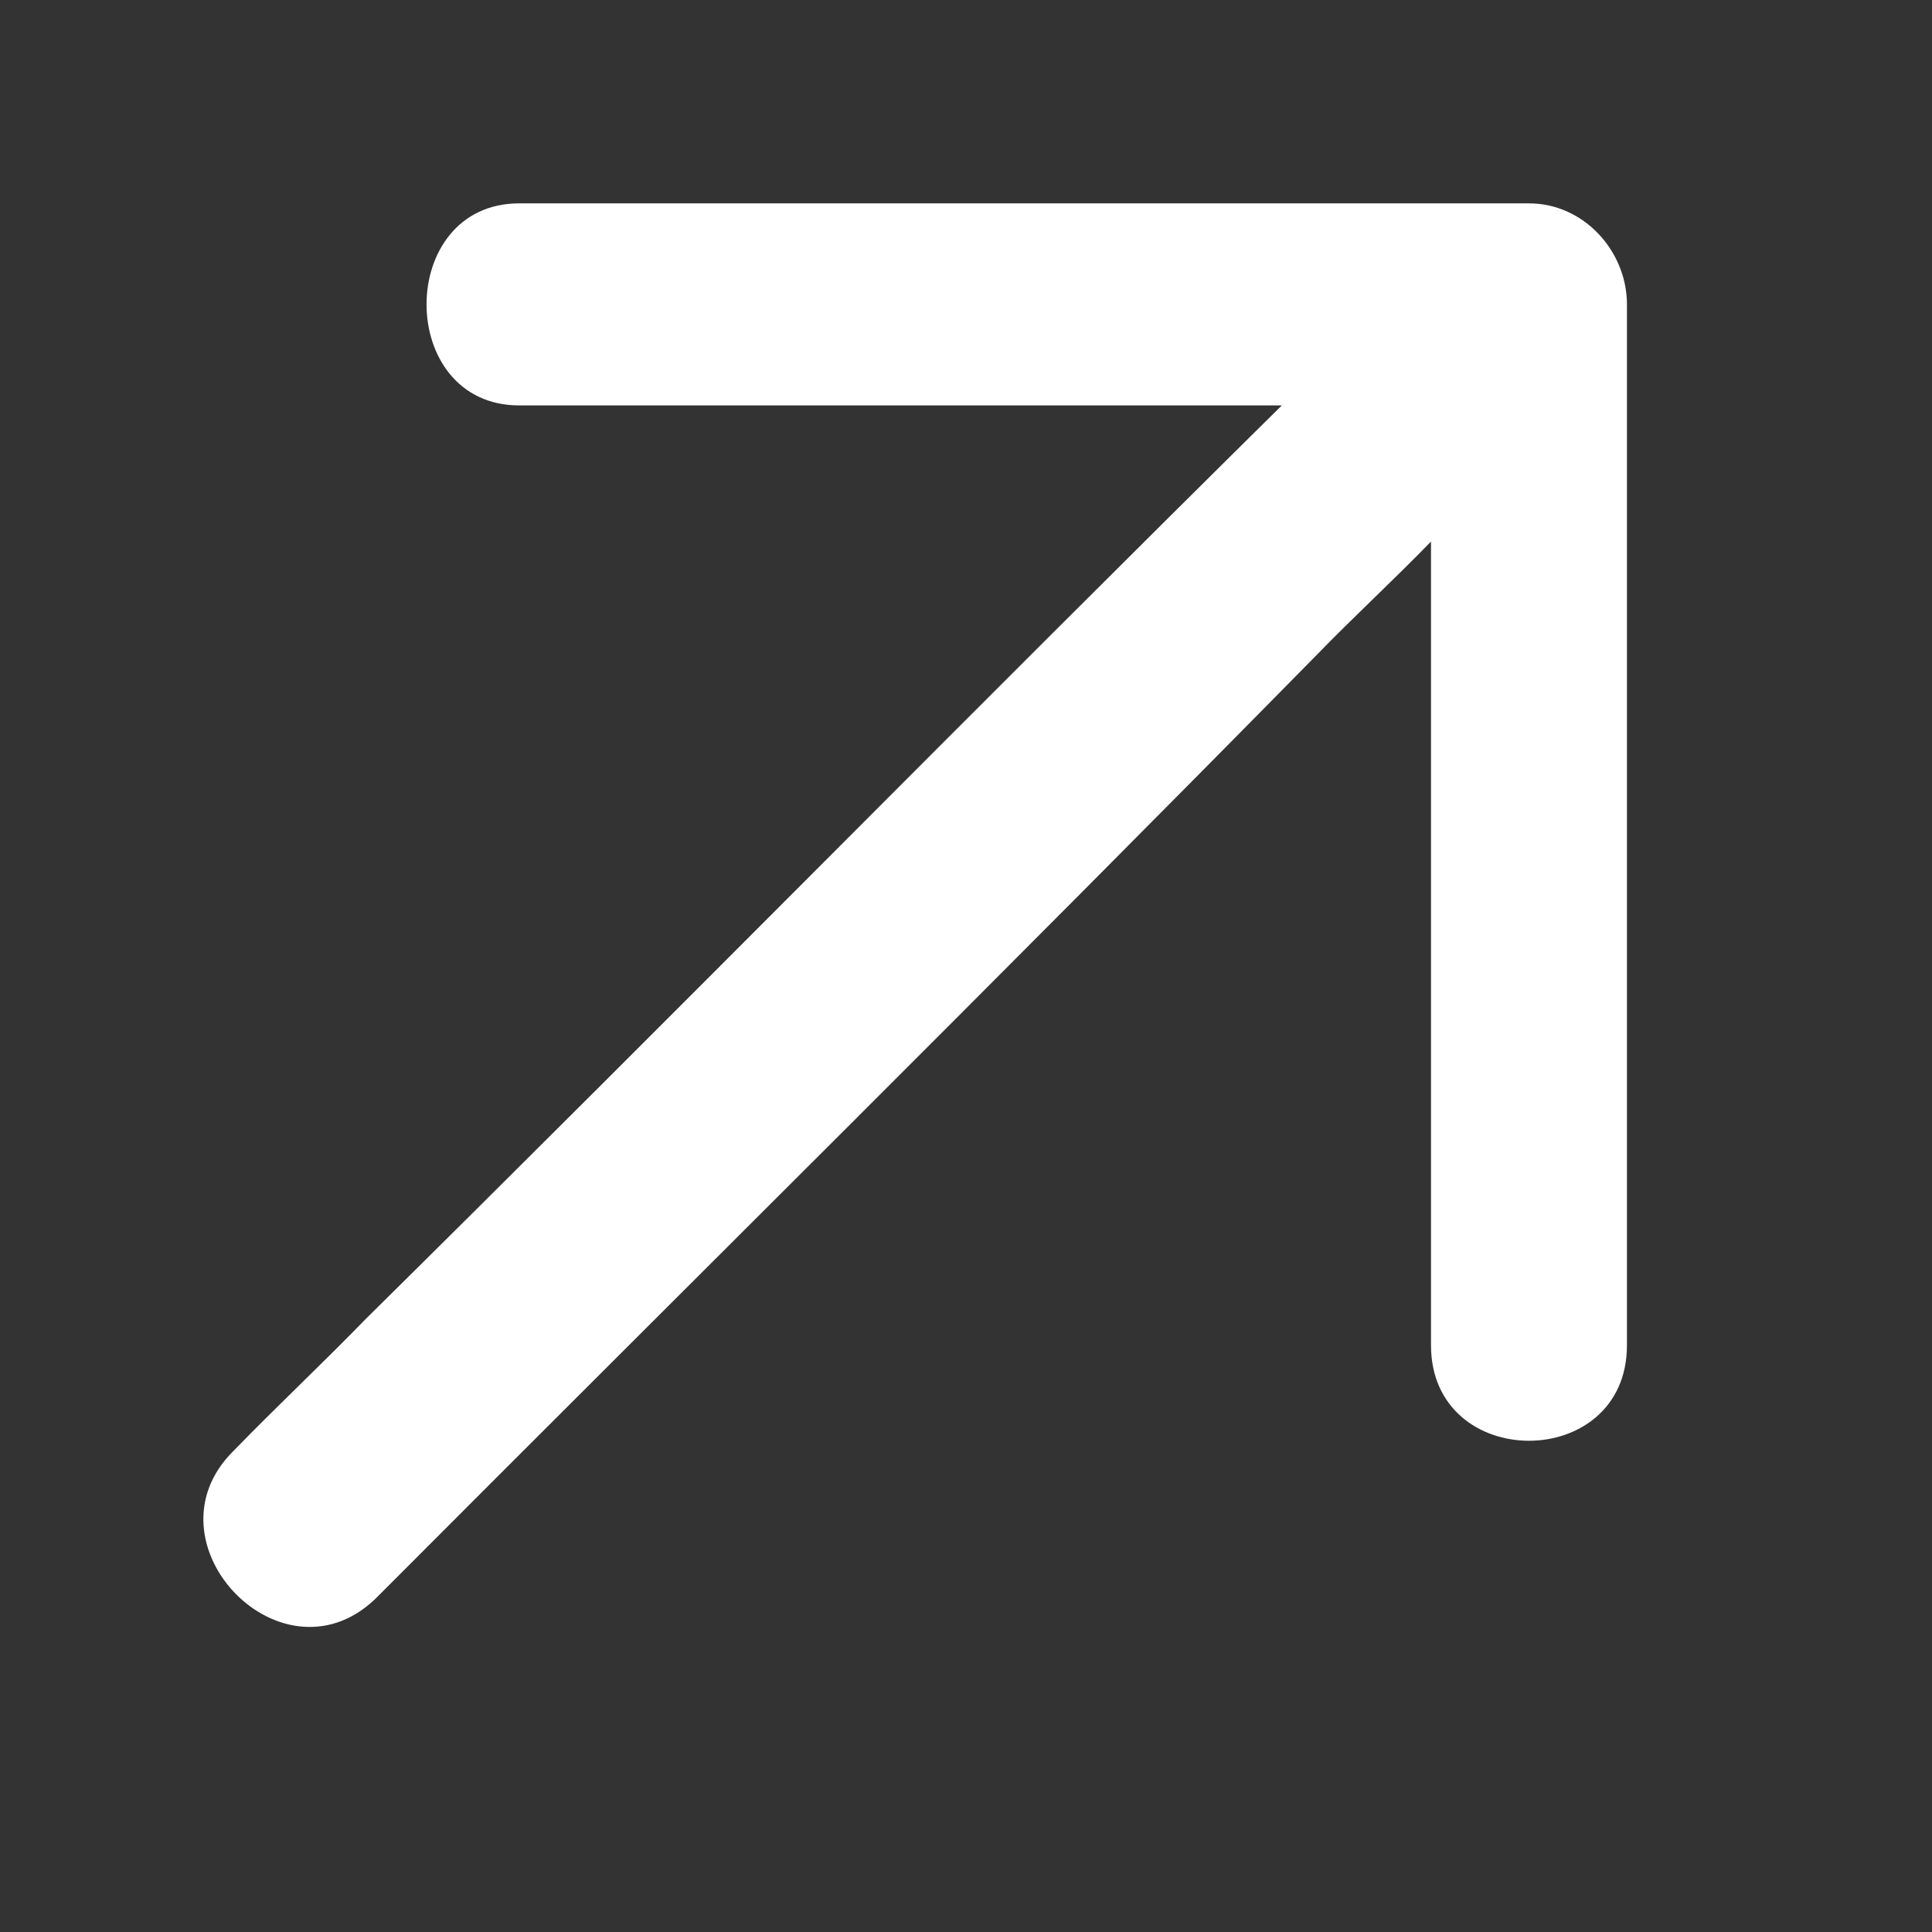 <svg width="19" height="19" viewBox="0 0 19 19" fill="none" xmlns="http://www.w3.org/2000/svg">
<rect x="0" y="0" width="19" height="19" fill="#333333" stroke="none"/>
<path d="M15.036 2C12.145 2 9.254 2 6.321 2C5.902 2 5.483 2 5.106 2C3.891 2 3.891 3.987 5.106 3.987H12.606C9.589 6.967 6.614 9.991 3.597 12.971C3.178 13.403 2.717 13.835 2.298 14.267C1.377 15.174 2.801 16.642 3.723 15.692C6.782 12.625 9.882 9.559 12.941 6.449C13.318 6.06 13.695 5.715 14.073 5.326V11.977V13.23C14.073 14.482 16 14.482 16 13.23C16 10.25 16 7.226 16 4.246C16 3.814 16 3.382 16 2.993C16 2.475 15.581 2 15.036 2Z" fill="white"/>
</svg>
